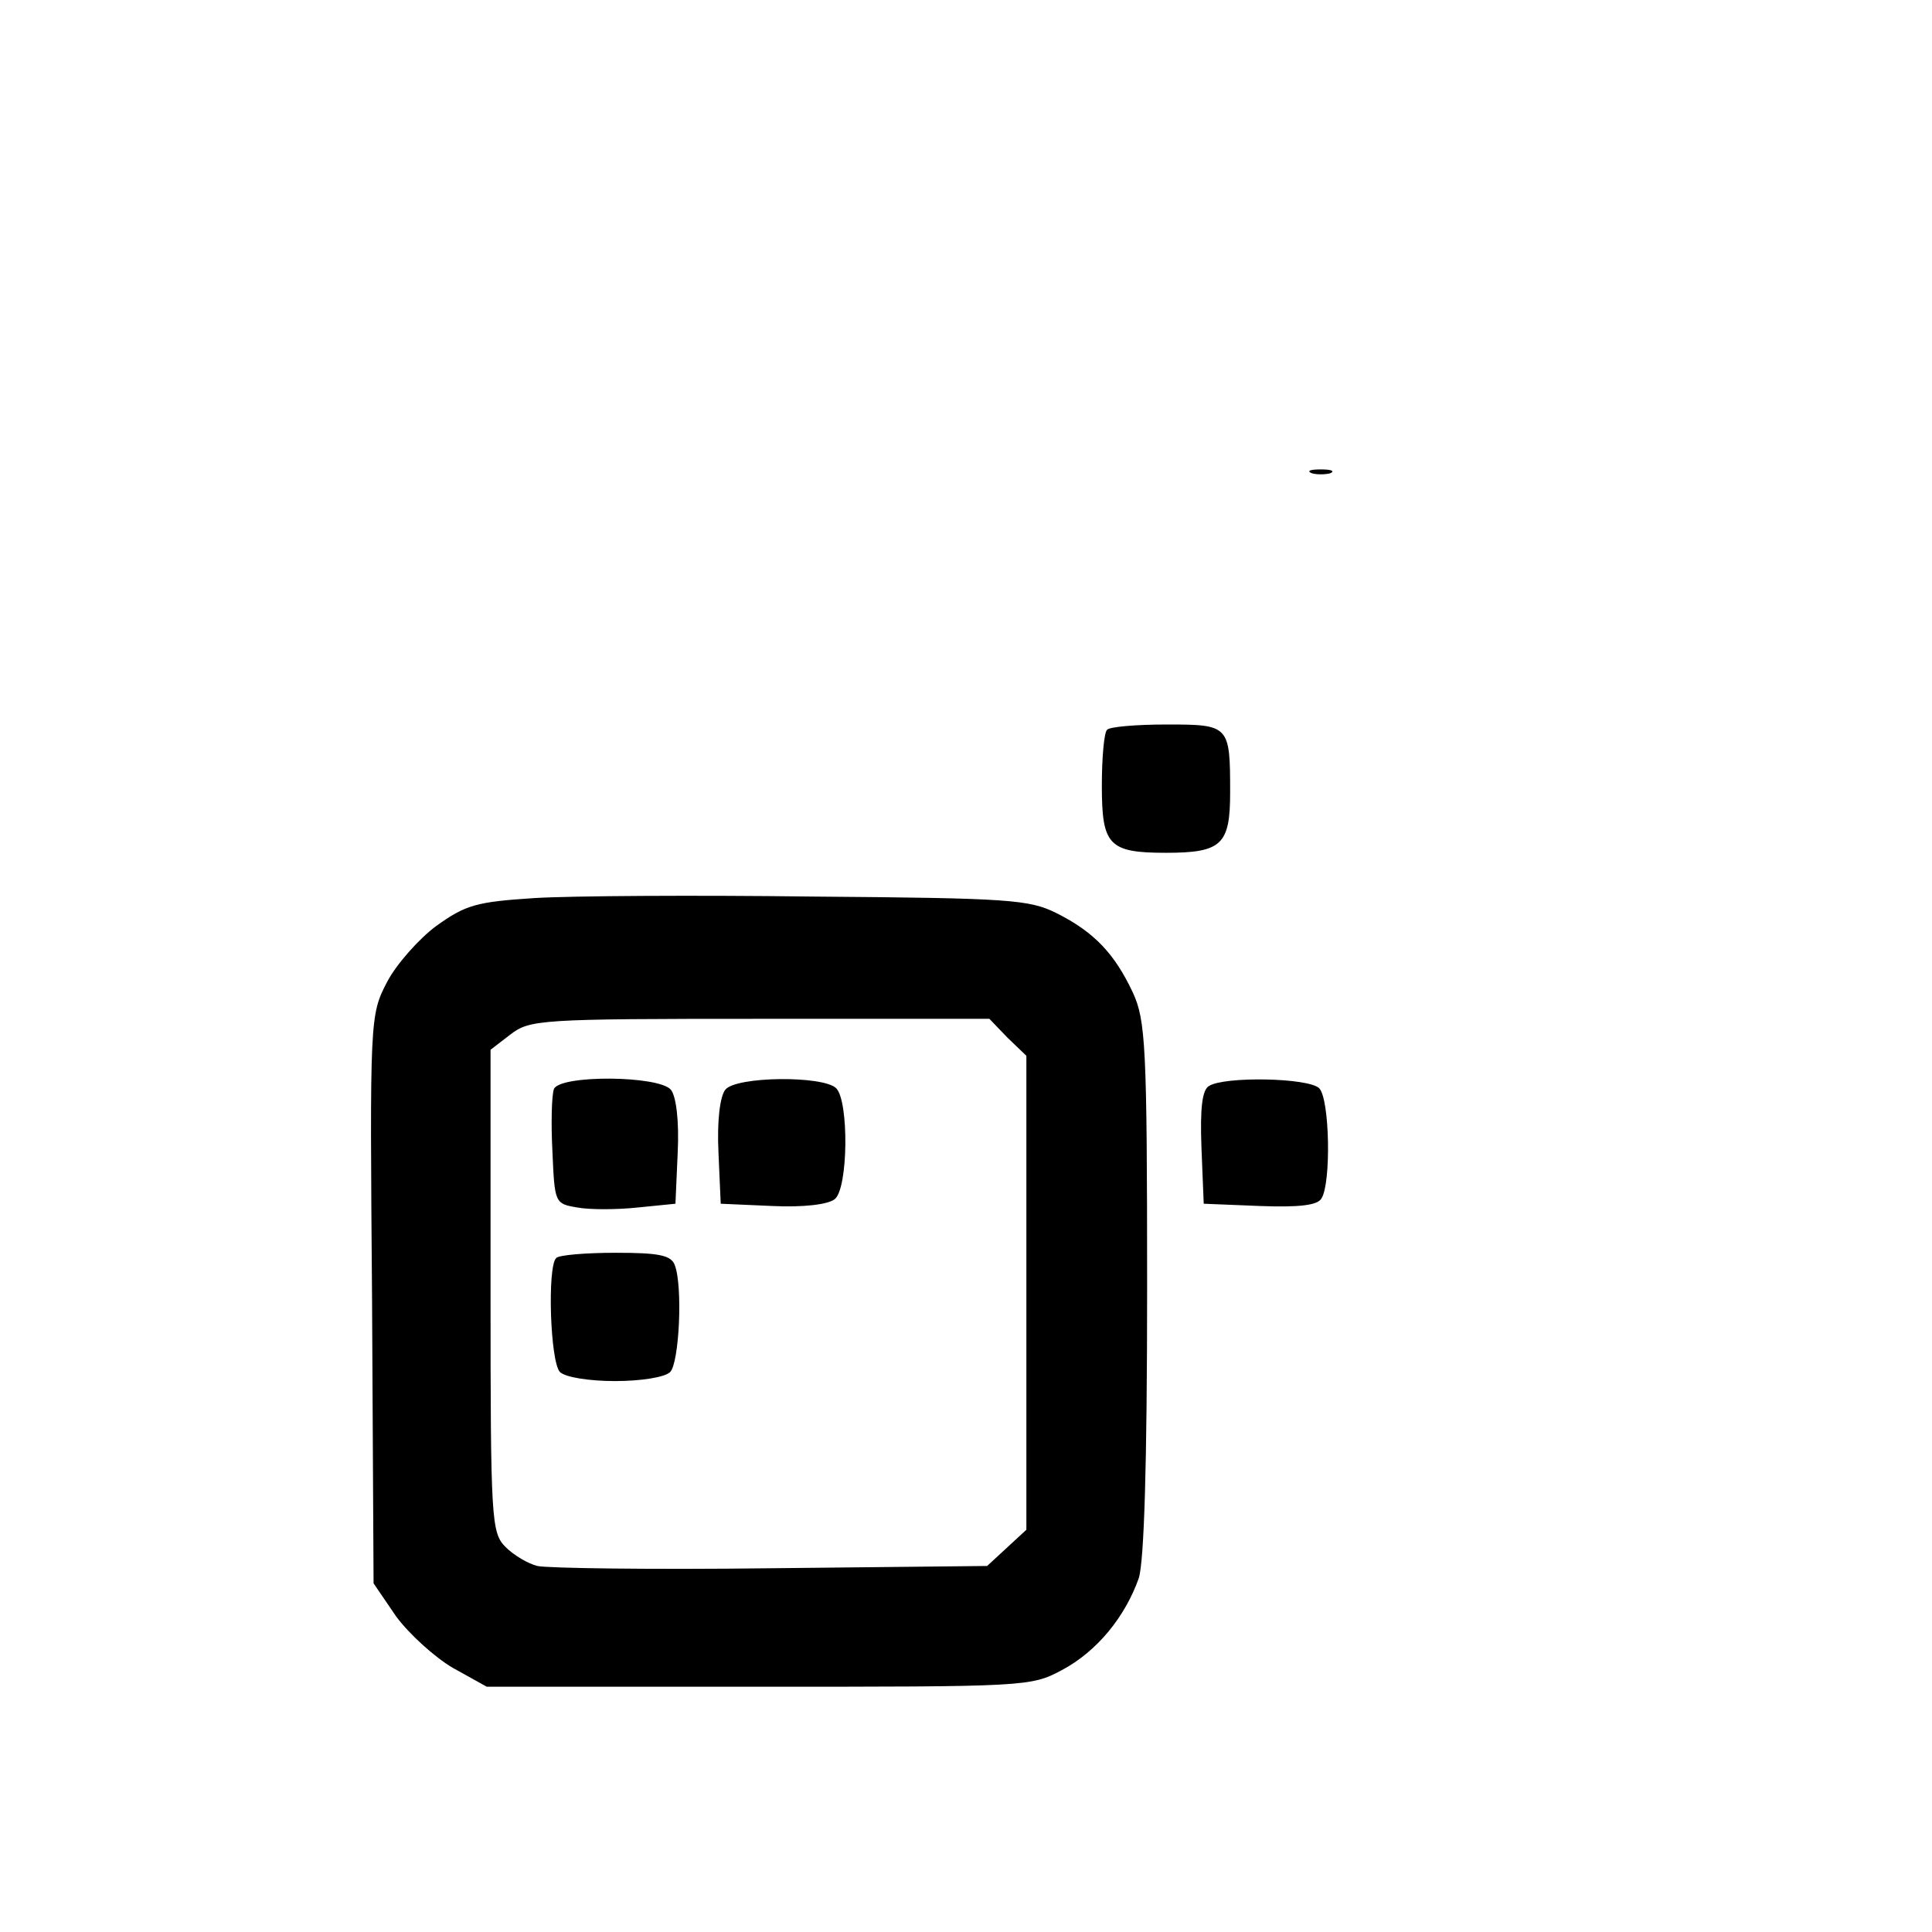 <?xml version="1.0" standalone="no"?>
<!DOCTYPE svg PUBLIC "-//W3C//DTD SVG 20010904//EN"
 "http://www.w3.org/TR/2001/REC-SVG-20010904/DTD/svg10.dtd">
<svg version="1.0" xmlns="http://www.w3.org/2000/svg"
 width="256pt" height="256pt" viewBox="0 0 256 256"
 preserveAspectRatio="xMidYMid meet">
<g transform="translate(0,256) scale(0.1,-0.1)"
fill="#000000" stroke="none">
<path d="M1738 1933 c6 -2 18 -2 25 0 6 3 1 5 -13 5 -14 0 -19 -2 -12 -5z"/>
<path d="M1467 1593 c-4 -3 -7 -37 -7 -74 0 -79 9 -89 85 -89 74 0 85 11 85
80 0 89 -1 90 -84 90 -40 0 -76 -3 -79 -7z"/>
<path d="M708 1370 c-77 -5 -91 -9 -130 -37 -23 -17 -53 -51 -65 -74 -23 -44
-23 -48 -20 -421 l2 -376 30 -44 c17 -23 51 -54 75 -68 l45 -25 360 0 c354 0
361 0 402 22 47 25 84 71 102 122 7 23 11 149 11 385 0 321 -2 354 -19 391
-24 51 -51 80 -101 105 -36 18 -62 20 -322 22 -156 2 -322 1 -370 -2z m627
-185 l25 -24 0 -314 0 -314 -26 -24 -26 -24 -286 -3 c-158 -2 -297 0 -310 3
-12 3 -31 14 -42 25 -19 19 -20 35 -20 339 l0 320 26 20 c26 20 38 21 331 21
l304 0 24 -25z"/>
<path d="M734 1117 c-3 -8 -4 -45 -2 -83 3 -68 3 -69 33 -74 16 -3 52 -3 80 0
l50 5 3 68 c2 42 -2 74 -9 83 -16 19 -147 20 -155 1z"/>
<path d="M961 1116 c-7 -9 -11 -41 -9 -83 l3 -68 68 -3 c42 -2 74 2 83 9 18
14 19 130 2 147 -17 17 -133 16 -147 -2z"/>
<path d="M737 893 c-12 -11 -8 -138 5 -151 7 -7 39 -12 73 -12 34 0 66 5 73
12 12 12 17 114 6 142 -5 13 -22 16 -78 16 -40 0 -76 -3 -79 -7z"/>
<path d="M1602 1121 c-9 -5 -12 -29 -10 -82 l3 -74 74 -3 c53 -2 77 1 82 10
13 20 11 132 -3 146 -14 14 -126 16 -146 3z"/>
</g>
</svg>
